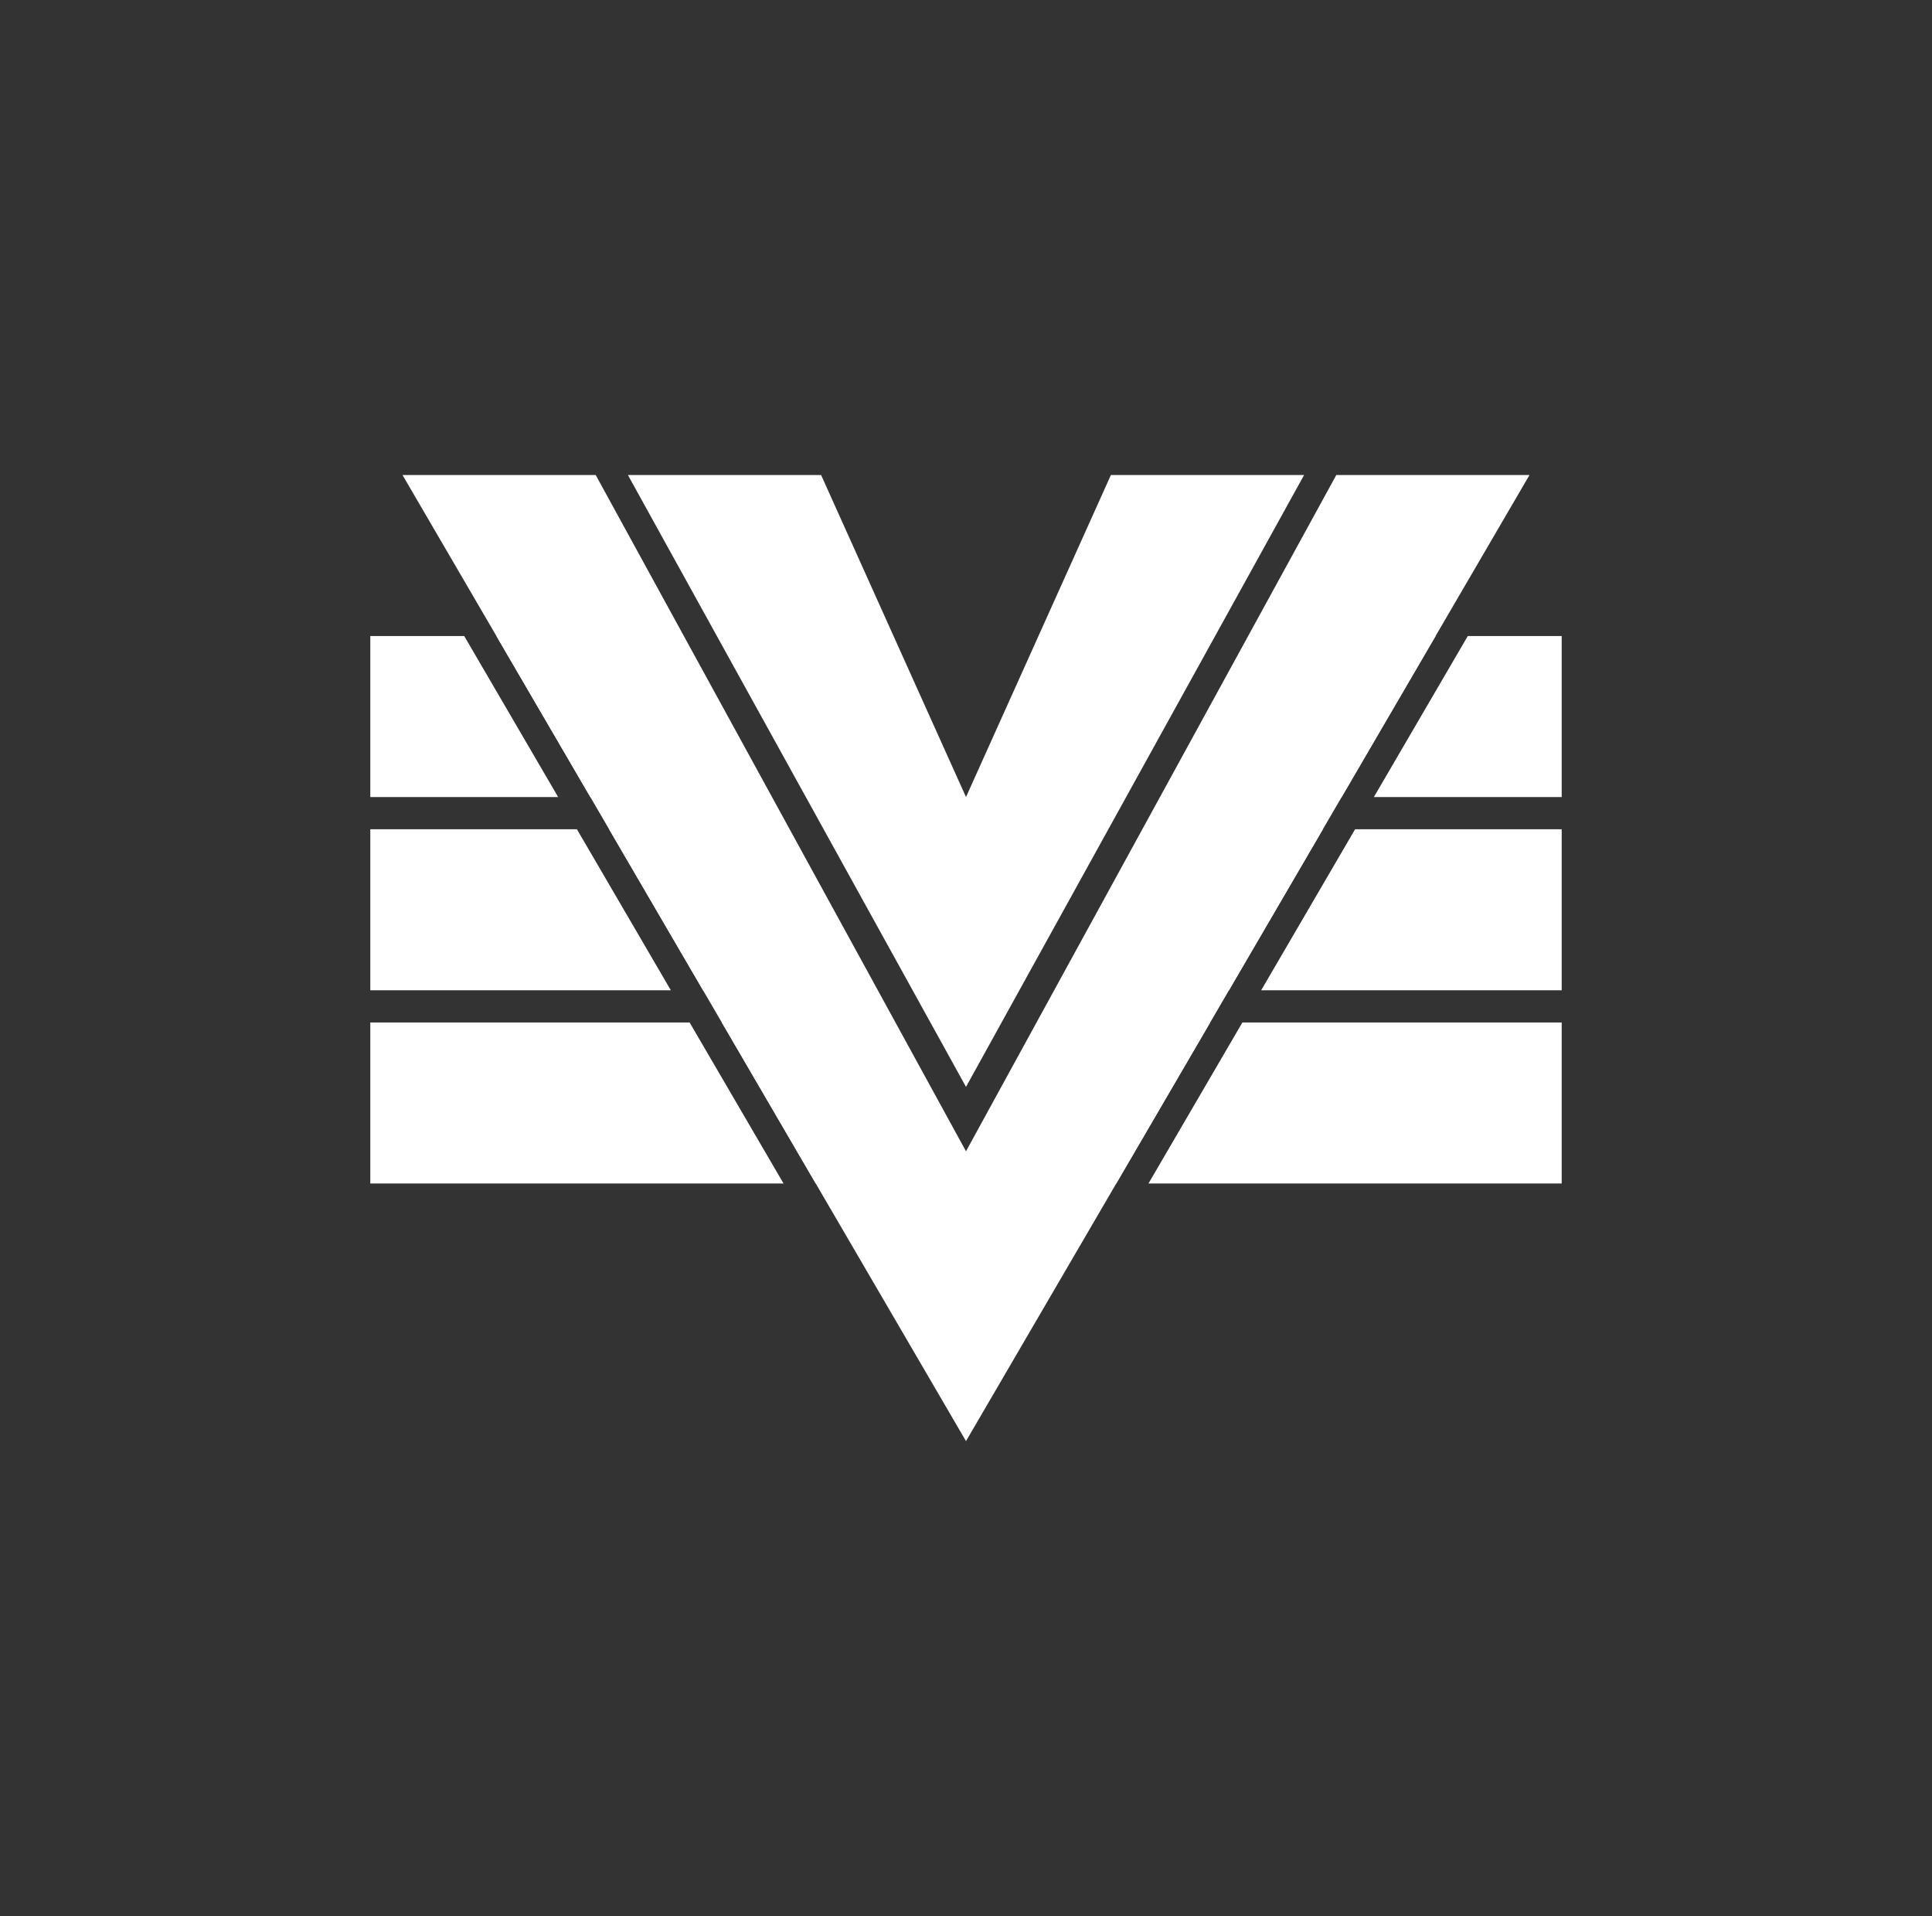 <svg xmlns="http://www.w3.org/2000/svg" width="480" height="476" fill="none"><rect width="100%" height="100%" fill="#333333" stroke="none"/><path fill="#fff" d="M148 118h-48l140 240 140-240h-48l-92 168-92-168Z"/><path fill="#fff" d="M204 118h-48l84 152 84-152h-48l-36 80-36-80Z"/><path fill="#fff" fill-rule="evenodd" d="M115.333 158H92v40h46.667l-23.334-40Zm31.334 40-23.334-40H156v40h-9.333Zm-3.334 8H92v40h74.667l-23.334-40Zm31.334 40-23.334-40H180v40h-5.333Zm-3.334 8H92v40h102.667l-23.334-40Zm31.334 40-23.334-40H212v40h-9.333Zm154-136H324v40h9.333l23.334-40Zm-28 48H300v40h5.333l23.334-40Zm-15.334 40 23.334-40H388v40h-74.667Zm-12.666 8H268v40h9.333l23.334-40Zm-15.334 40 23.334-40H388v40H285.333Zm56-96 23.334-40H388v40h-46.667Z" clip-rule="evenodd"/></svg>